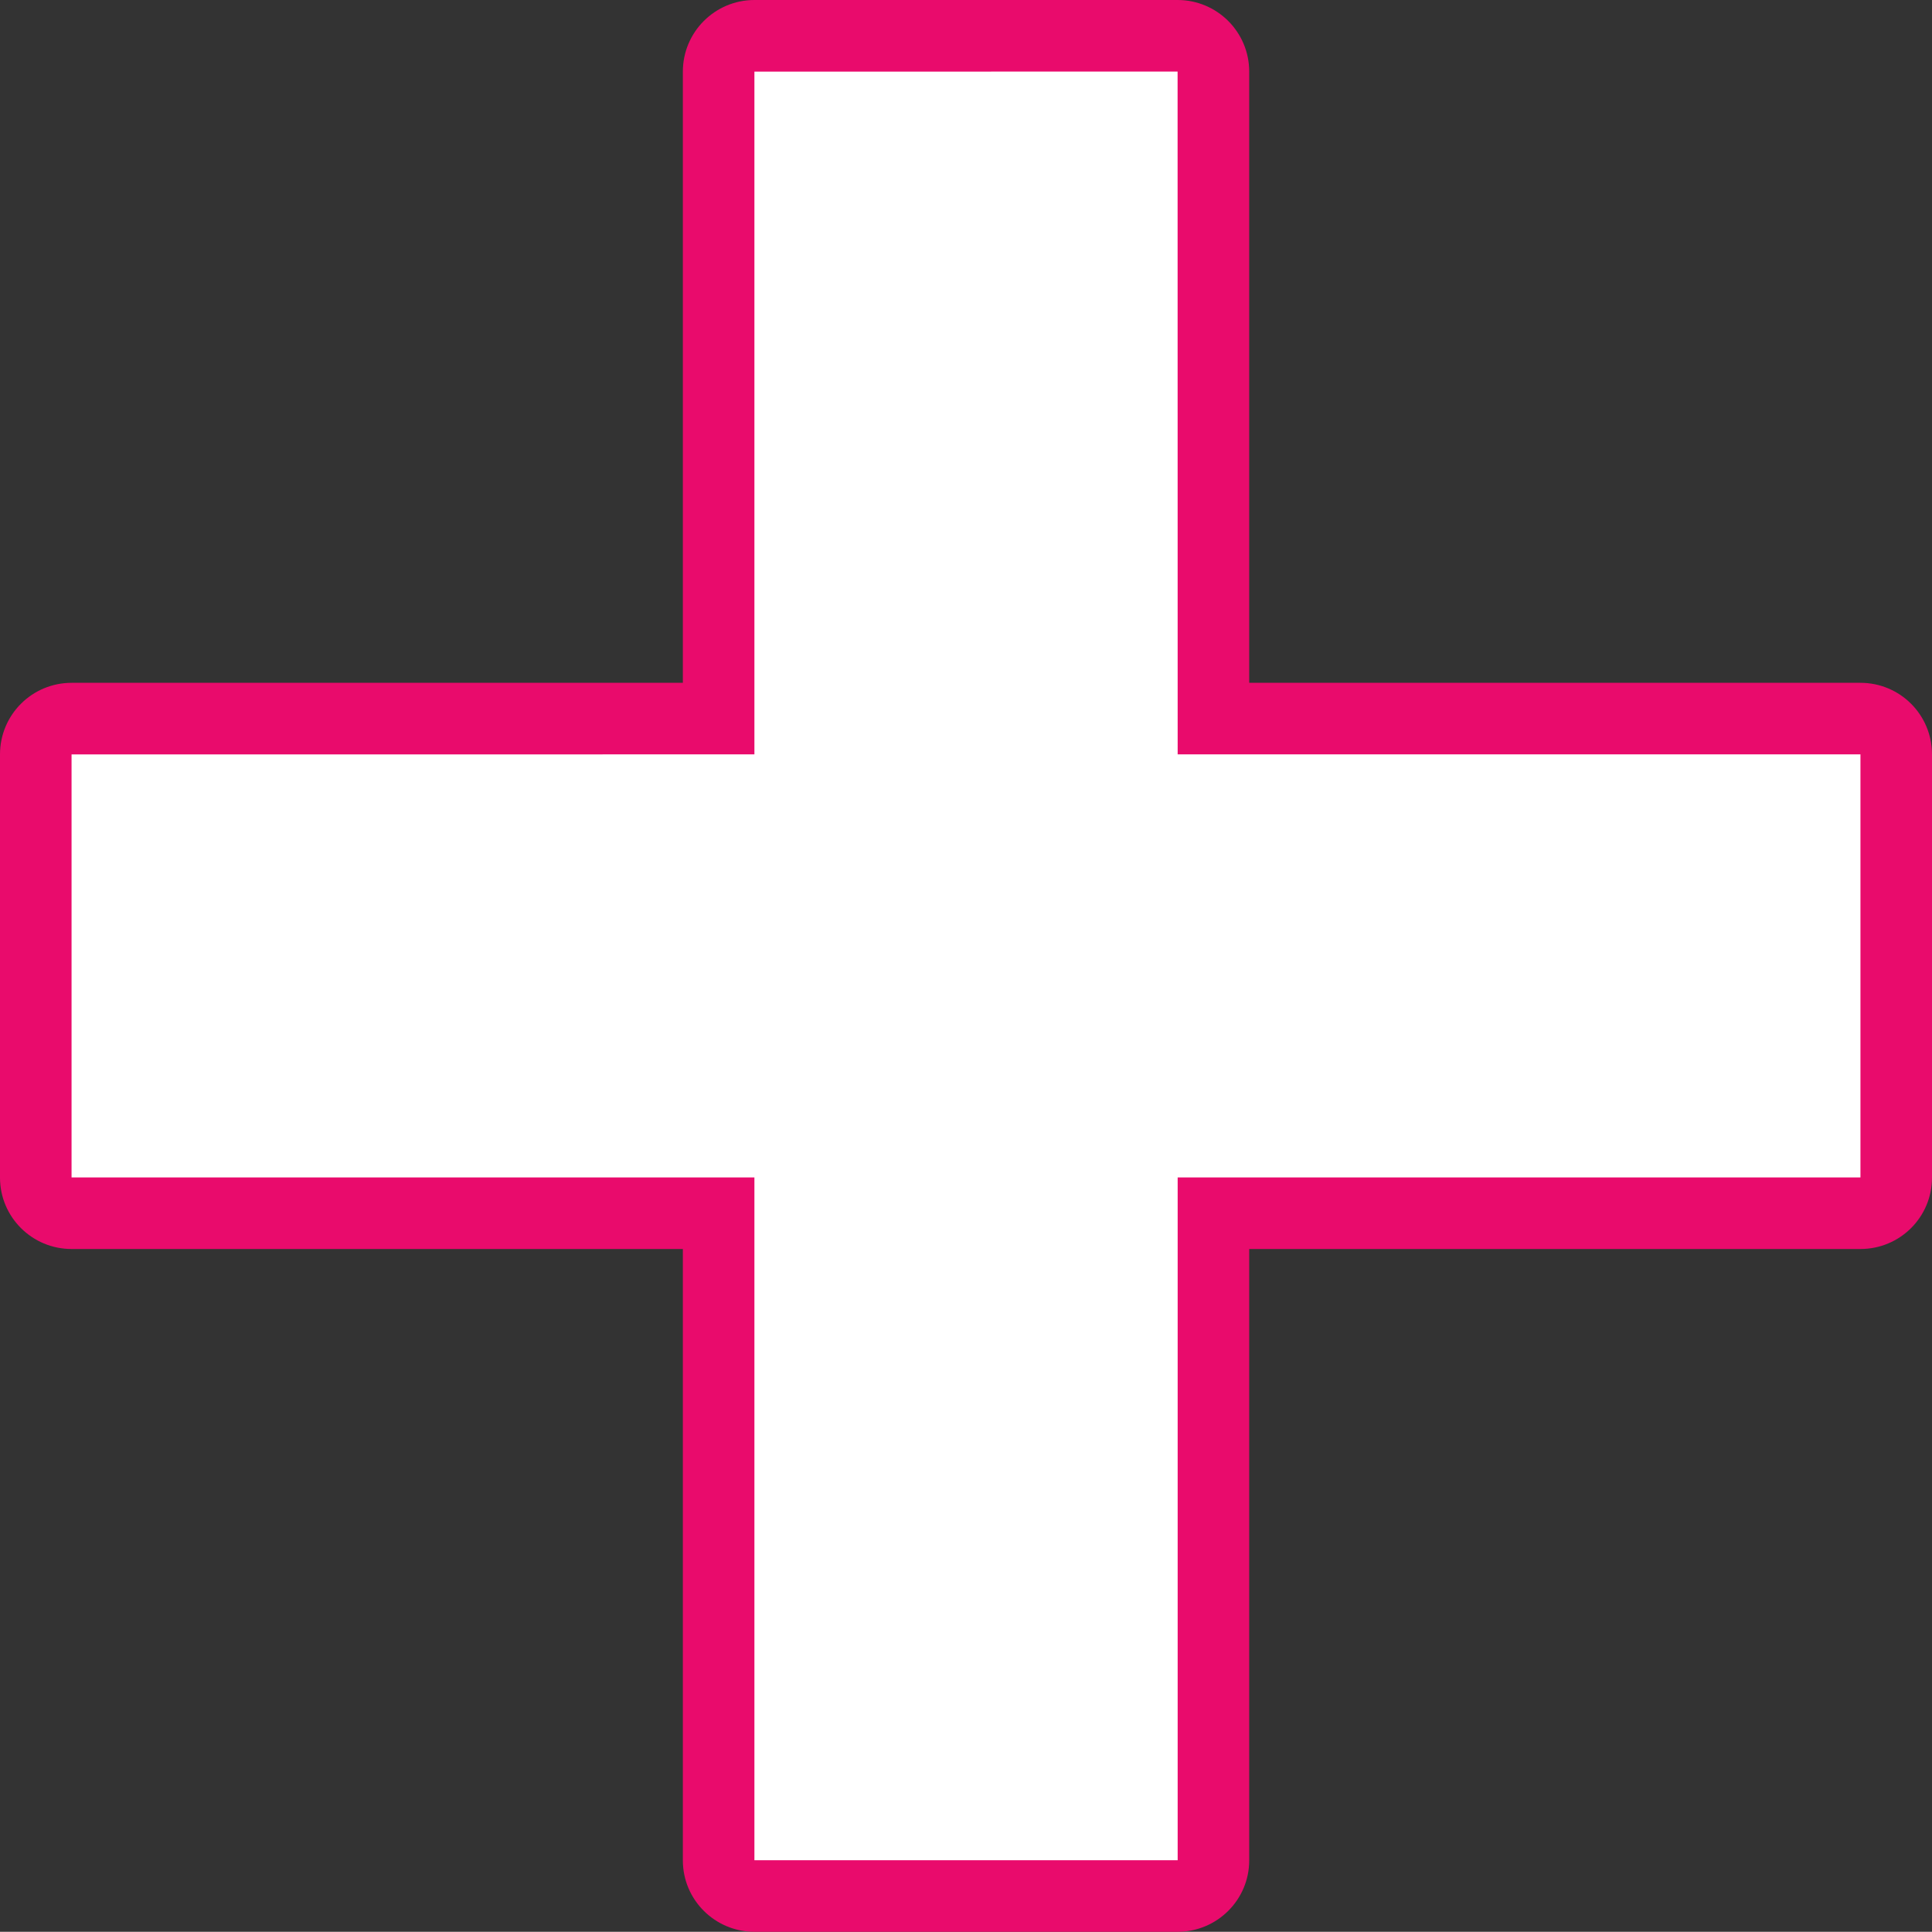 <svg xmlns="http://www.w3.org/2000/svg" width="54" height="53.994" viewBox="0 0 54 53.994">
  <rect x="0" y="0" width="54" height="53.994" fill="#333333" stroke="none"/>
  <defs>
    <style>
      .cls-1 {
        fill: #fff;
      }

      .cls-2, .cls-3 {
        stroke: none;
      }

      .cls-3 {
        fill: #e90b6c;
      }
    </style>
  </defs>
  <g id="Union_6" data-name="Union 6" class="cls-1" transform="translate(-23059.998 9927.999)">
    <path class="cls-2" d="M 23092.912 -9875.005 L 23081.084 -9875.005 C 23080.533 -9875.005 23080.084 -9875.451 23080.084 -9876 L 23080.084 -9893.089 L 23080.084 -9894.089 L 23079.084 -9894.089 L 23062 -9894.089 C 23061.447 -9894.089 23060.998 -9894.536 23060.998 -9895.085 L 23060.998 -9906.913 C 23060.998 -9907.465 23061.447 -9907.914 23062 -9907.914 L 23079.084 -9907.914 L 23080.084 -9907.914 L 23080.084 -9908.914 L 23080.084 -9925.997 C 23080.084 -9926.55 23080.533 -9926.999 23081.084 -9926.999 L 23092.912 -9926.999 C 23093.465 -9926.999 23093.914 -9926.55 23093.914 -9925.997 L 23093.914 -9908.914 L 23093.914 -9907.914 L 23094.914 -9907.914 L 23111.998 -9907.914 C 23112.549 -9907.914 23112.998 -9907.465 23112.998 -9906.913 L 23112.998 -9895.085 C 23112.998 -9894.536 23112.549 -9894.089 23111.998 -9894.089 L 23094.914 -9894.089 L 23093.914 -9894.089 L 23093.914 -9893.089 L 23093.914 -9876 C 23093.914 -9875.451 23093.465 -9875.005 23092.912 -9875.005 Z"/>
    <path class="cls-3" d="M 23092.912 -9876.005 L 23092.914 -9876.006 L 23092.914 -9895.089 L 23111.998 -9895.089 L 23111.998 -9906.914 L 23092.914 -9906.914 L 23092.912 -9925.999 L 23081.084 -9925.997 L 23081.084 -9906.914 L 23061.998 -9906.913 L 23061.998 -9895.088 C 23061.998 -9895.089 23062 -9895.089 23062 -9895.089 L 23081.084 -9895.089 L 23081.084 -9876.005 L 23092.912 -9876.005 M 23092.912 -9874.005 L 23081.084 -9874.005 C 23079.982 -9874.005 23079.084 -9874.897 23079.084 -9876 L 23079.084 -9893.089 L 23062 -9893.089 C 23060.893 -9893.089 23059.998 -9893.982 23059.998 -9895.085 L 23059.998 -9906.913 C 23059.998 -9908.021 23060.893 -9908.914 23062 -9908.914 L 23079.084 -9908.914 L 23079.084 -9925.997 C 23079.084 -9927.105 23079.982 -9927.999 23081.084 -9927.999 L 23092.912 -9927.999 C 23094.016 -9927.999 23094.914 -9927.105 23094.914 -9925.997 L 23094.914 -9908.914 L 23111.998 -9908.914 C 23113.105 -9908.914 23113.998 -9908.021 23113.998 -9906.913 L 23113.998 -9895.085 C 23113.998 -9893.982 23113.105 -9893.089 23111.998 -9893.089 L 23094.914 -9893.089 L 23094.914 -9876 C 23094.914 -9874.897 23094.016 -9874.005 23092.912 -9874.005 Z"/>
  </g>
</svg>
